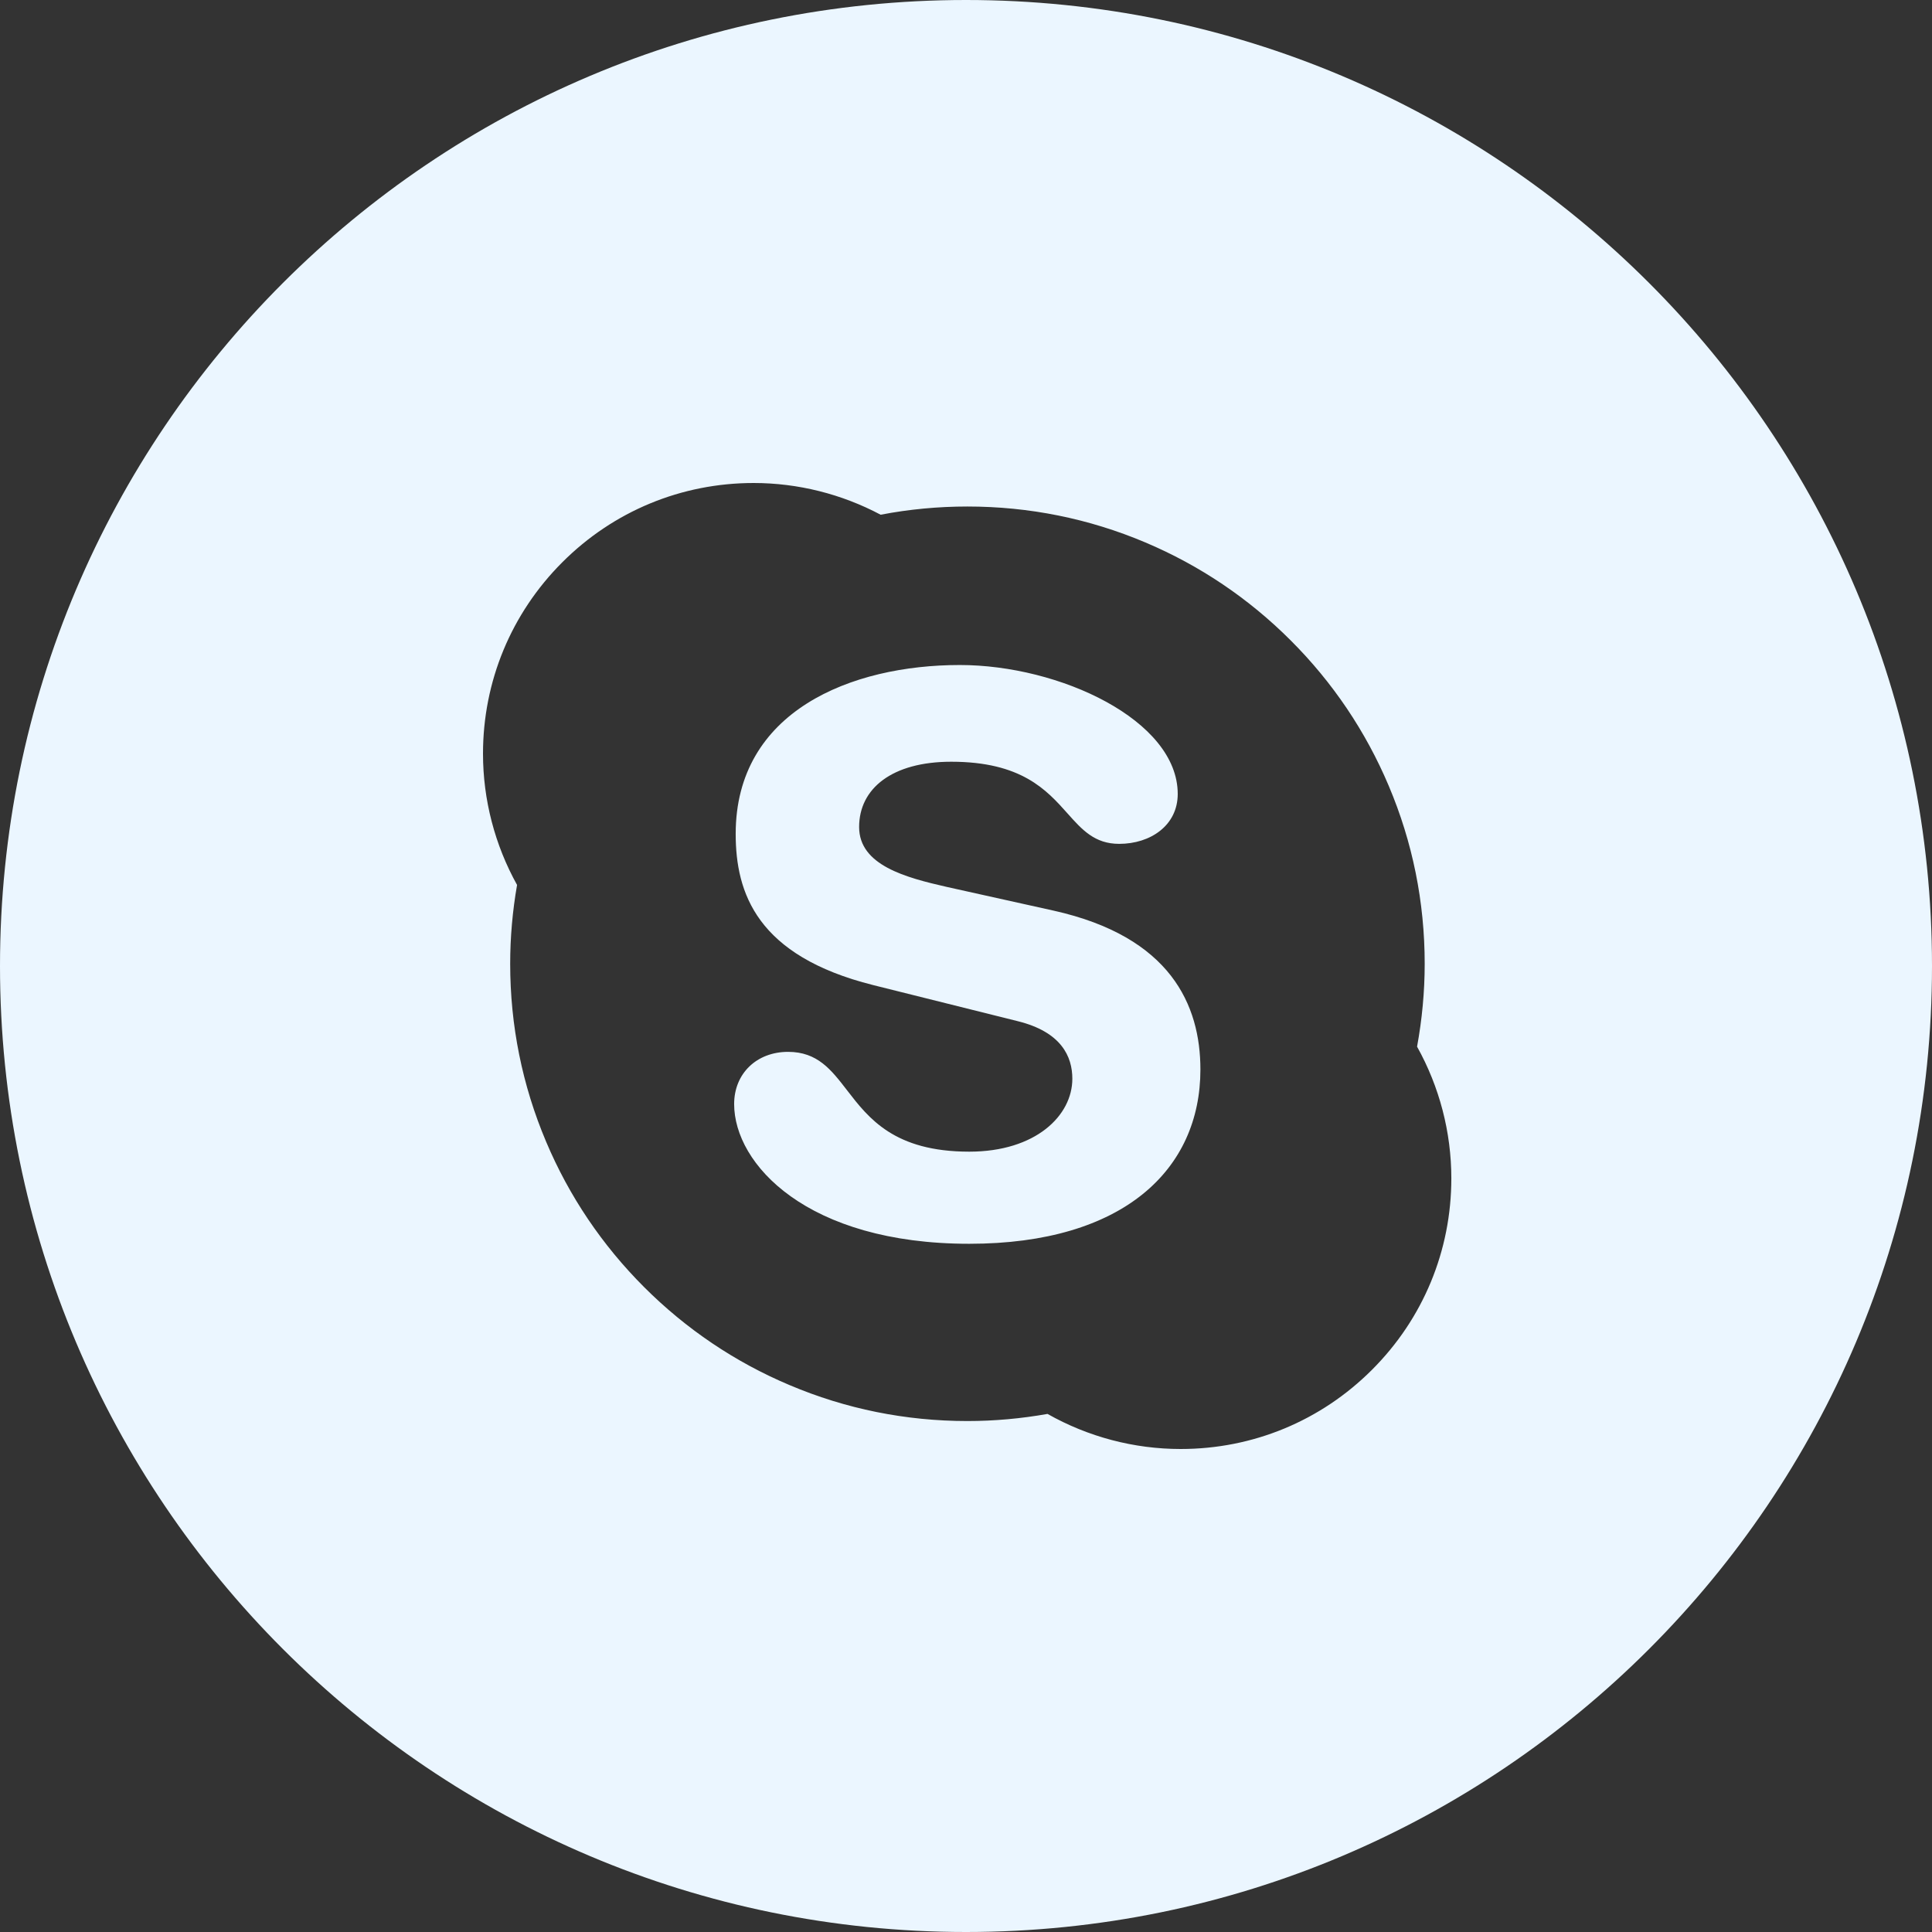 <?xml version="1.0" encoding="UTF-8"?> <svg xmlns="http://www.w3.org/2000/svg" width="100" height="100" viewBox="0 0 100 100" fill="none"><rect x="0" y="0" width="100" height="100" fill="#333333" stroke="none"/> <g clip-path="url(#clip0_19300_5603)"> <path fill-rule="evenodd" clip-rule="evenodd" d="M50 100C77.614 100 100 77.614 100 50C100 22.386 77.614 0 50 0C22.386 0 0 22.386 0 50C0 77.614 22.386 100 50 100ZM73.327 54.297C73.333 54.255 73.34 54.215 73.347 54.174C74.505 56.251 75.121 58.601 75.121 60.99C75.121 64.733 73.664 68.252 71.017 70.897C68.371 73.545 64.854 75 61.112 75C58.689 75 56.315 74.37 54.219 73.184C54.26 73.177 54.301 73.171 54.342 73.165C54.389 73.157 54.436 73.15 54.483 73.141L54.481 73.141C54.435 73.15 54.389 73.158 54.342 73.165C54.301 73.171 54.26 73.177 54.219 73.184C54.189 73.167 54.158 73.15 54.127 73.134C54.078 73.108 54.029 73.081 53.98 73.053L53.978 73.053C54.022 73.078 54.065 73.101 54.109 73.124C54.146 73.144 54.183 73.164 54.219 73.184C52.858 73.426 51.465 73.553 50.074 73.553C46.88 73.553 43.779 72.927 40.862 71.69C38.042 70.5 35.512 68.792 33.338 66.619C31.165 64.445 29.458 61.916 28.268 59.097C27.032 56.178 26.407 53.079 26.407 49.884C26.407 48.515 26.529 47.145 26.763 45.805C25.613 43.735 25 41.394 25 39.011C25 35.269 26.459 31.75 29.104 29.104C31.75 26.457 35.269 25 39.011 25C41.303 25 43.568 25.572 45.582 26.642C45.584 26.642 45.587 26.641 45.59 26.641C45.59 26.641 45.592 26.641 45.593 26.64C47.06 26.358 48.568 26.217 50.074 26.217C53.269 26.217 56.368 26.843 59.285 28.077C62.103 29.269 64.635 30.975 66.807 33.148C68.983 35.322 70.688 37.853 71.88 40.672C73.116 43.589 73.742 46.689 73.742 49.884C73.742 51.325 73.606 52.766 73.347 54.174C73.34 54.215 73.333 54.255 73.327 54.297ZM37.999 57.147C37.999 60.245 41.761 64.378 50.169 64.378C58.169 64.378 62.133 60.522 62.133 55.36C62.133 52.024 60.596 48.485 54.533 47.134L48.997 45.905C46.892 45.425 44.468 44.791 44.468 42.806C44.468 40.816 46.168 39.427 49.237 39.427C52.866 39.427 54.172 40.89 55.251 42.099C56.011 42.951 56.659 43.678 57.929 43.678C59.544 43.678 60.959 42.727 60.959 41.094C60.959 37.282 54.858 34.421 49.681 34.421C44.062 34.421 38.079 36.806 38.079 43.161C38.079 46.222 39.173 49.477 45.195 50.988L52.674 52.855C54.937 53.413 55.504 54.687 55.504 55.835C55.504 57.745 53.606 59.61 50.169 59.61C46.293 59.61 44.966 57.888 43.844 56.433C43.022 55.367 42.311 54.444 40.79 54.444C39.173 54.444 37.999 55.557 37.999 57.147Z" fill="#EBF6FF"></path> </g> <defs> <clipPath id="clip0_19300_5603"> <rect width="100" height="100" fill="white"></rect> </clipPath> </defs> </svg> 